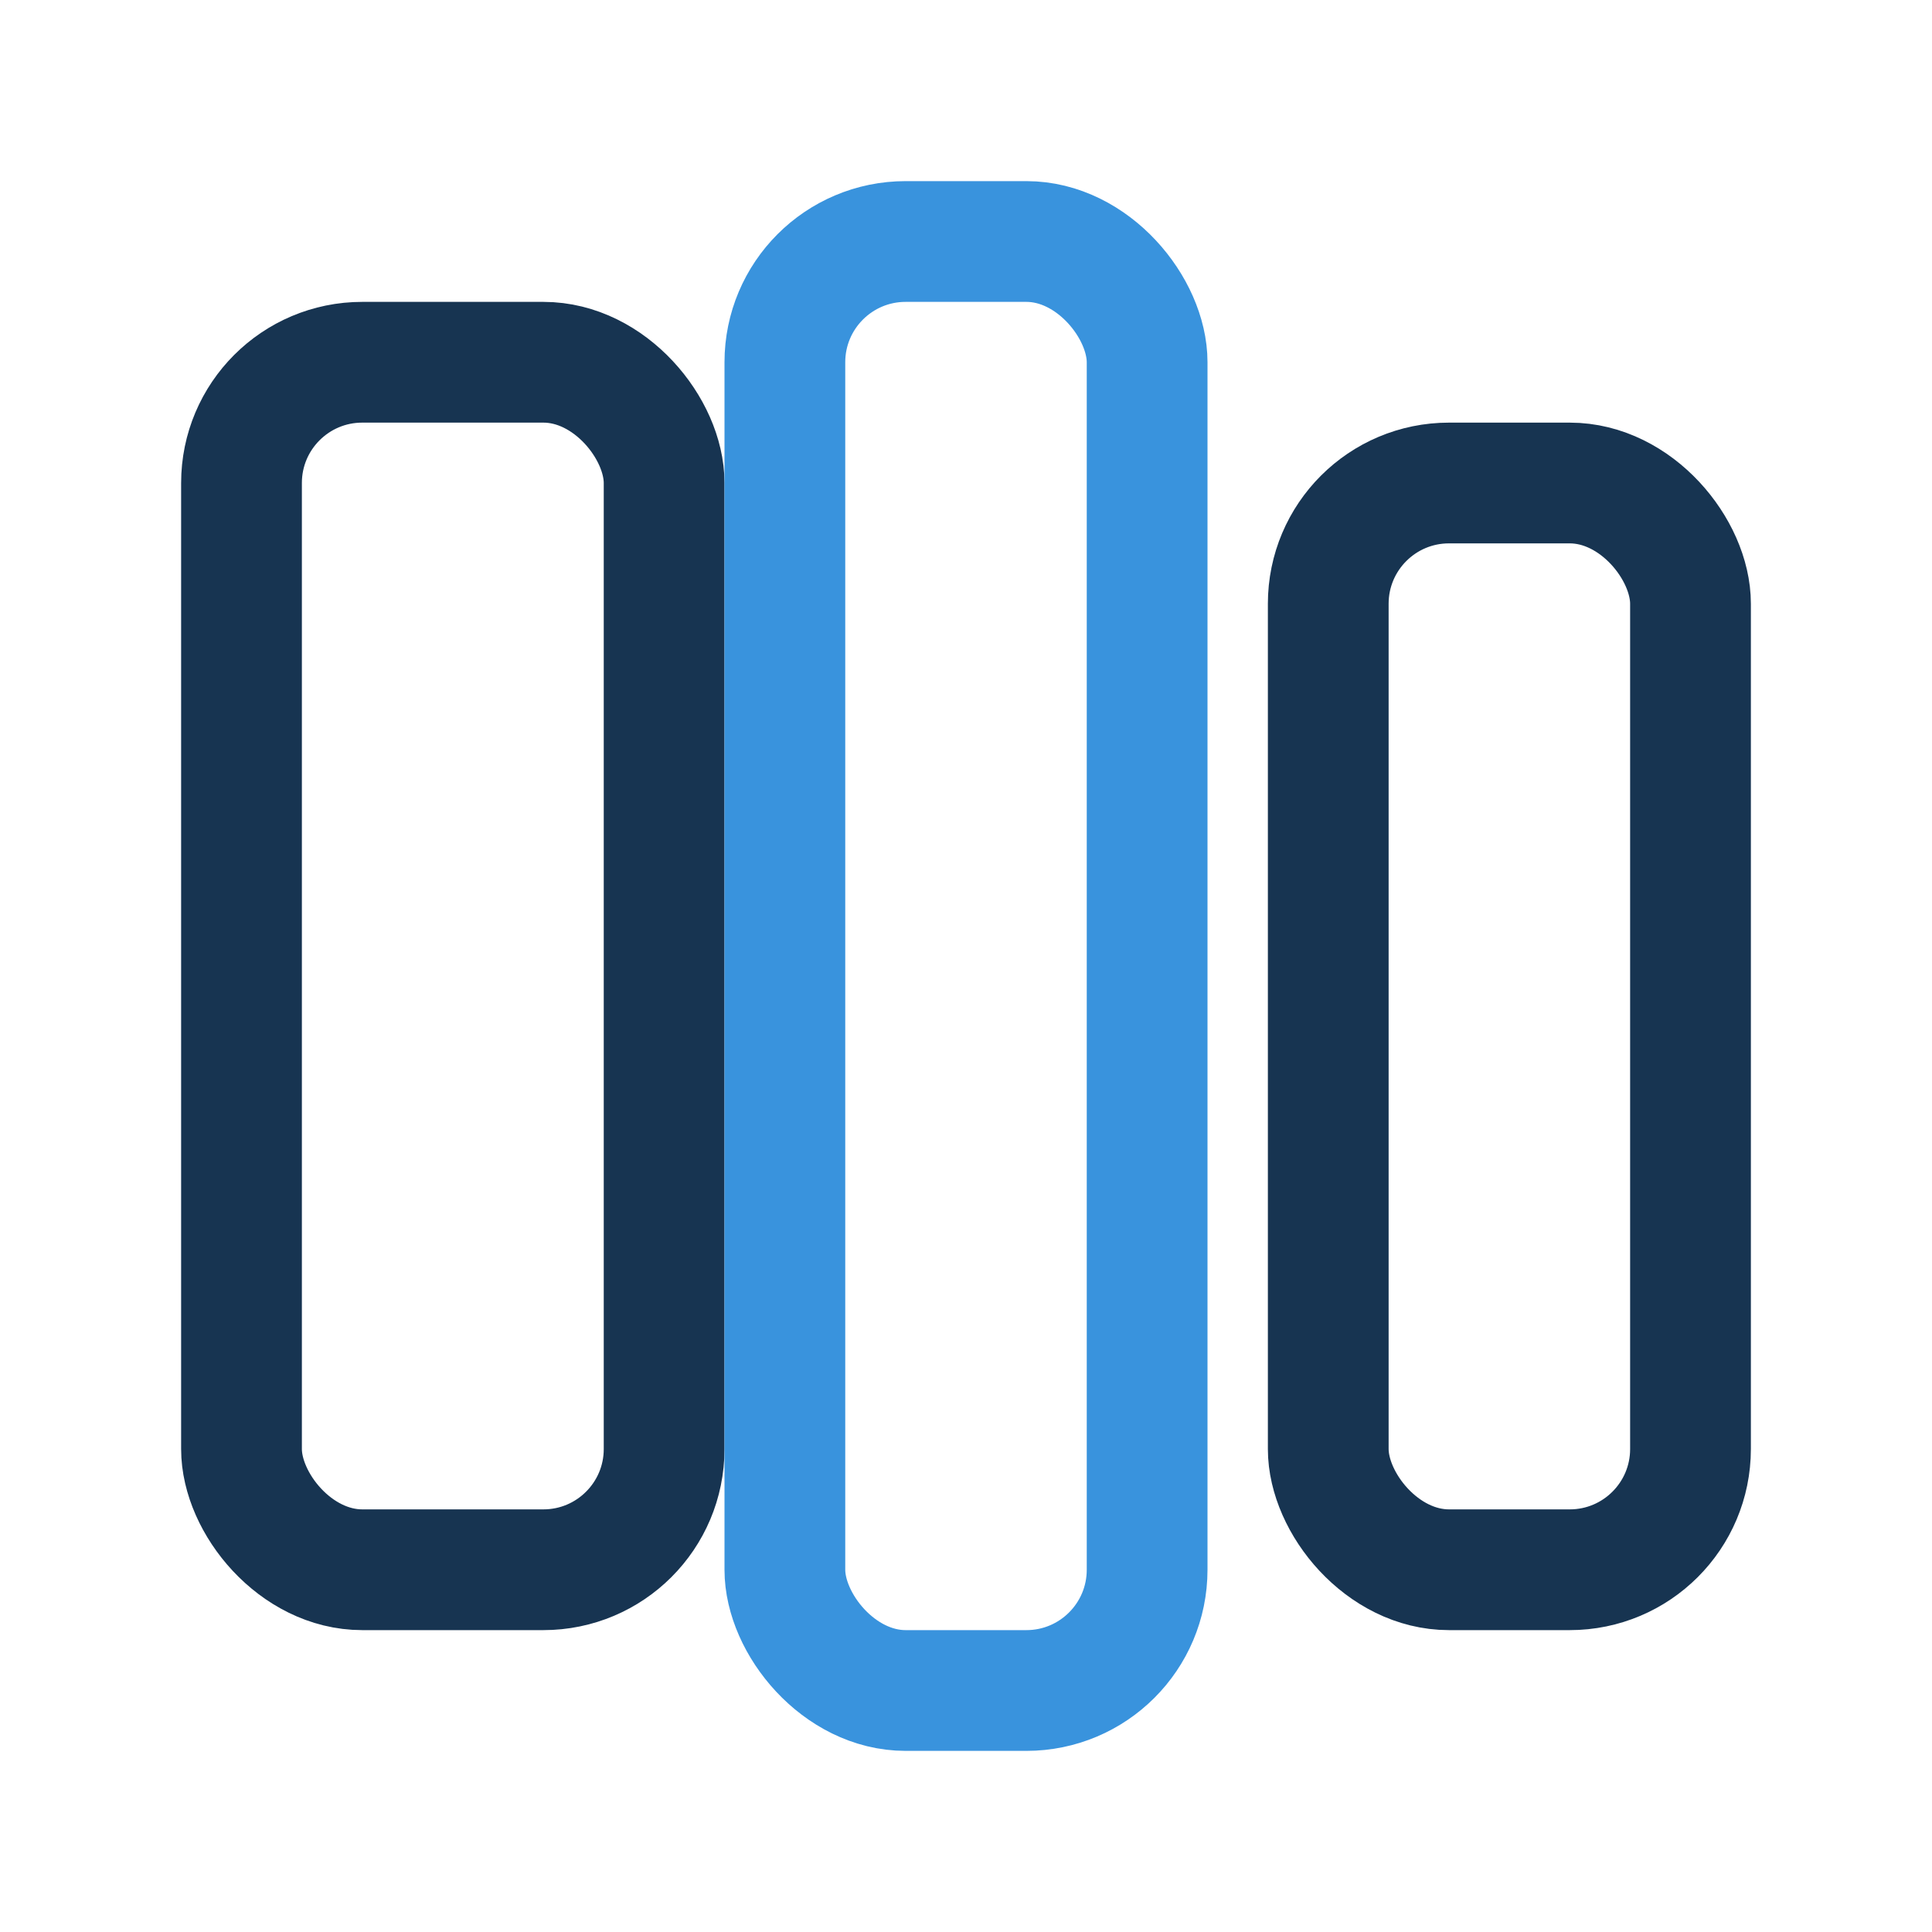 <?xml version="1.0" encoding="UTF-8"?>
<svg xmlns="http://www.w3.org/2000/svg" width="32" height="32" viewBox="0 0 32 32"><rect x="4" y="6" width="7" height="20" rx="2" fill="none" stroke="#173451" stroke-width="2"/><rect x="13" y="4" width="6" height="24" rx="2" fill="none" stroke="#3993DD" stroke-width="2"/><rect x="22" y="8" width="6" height="18" rx="2" fill="none" stroke="#173451" stroke-width="2"/></svg>